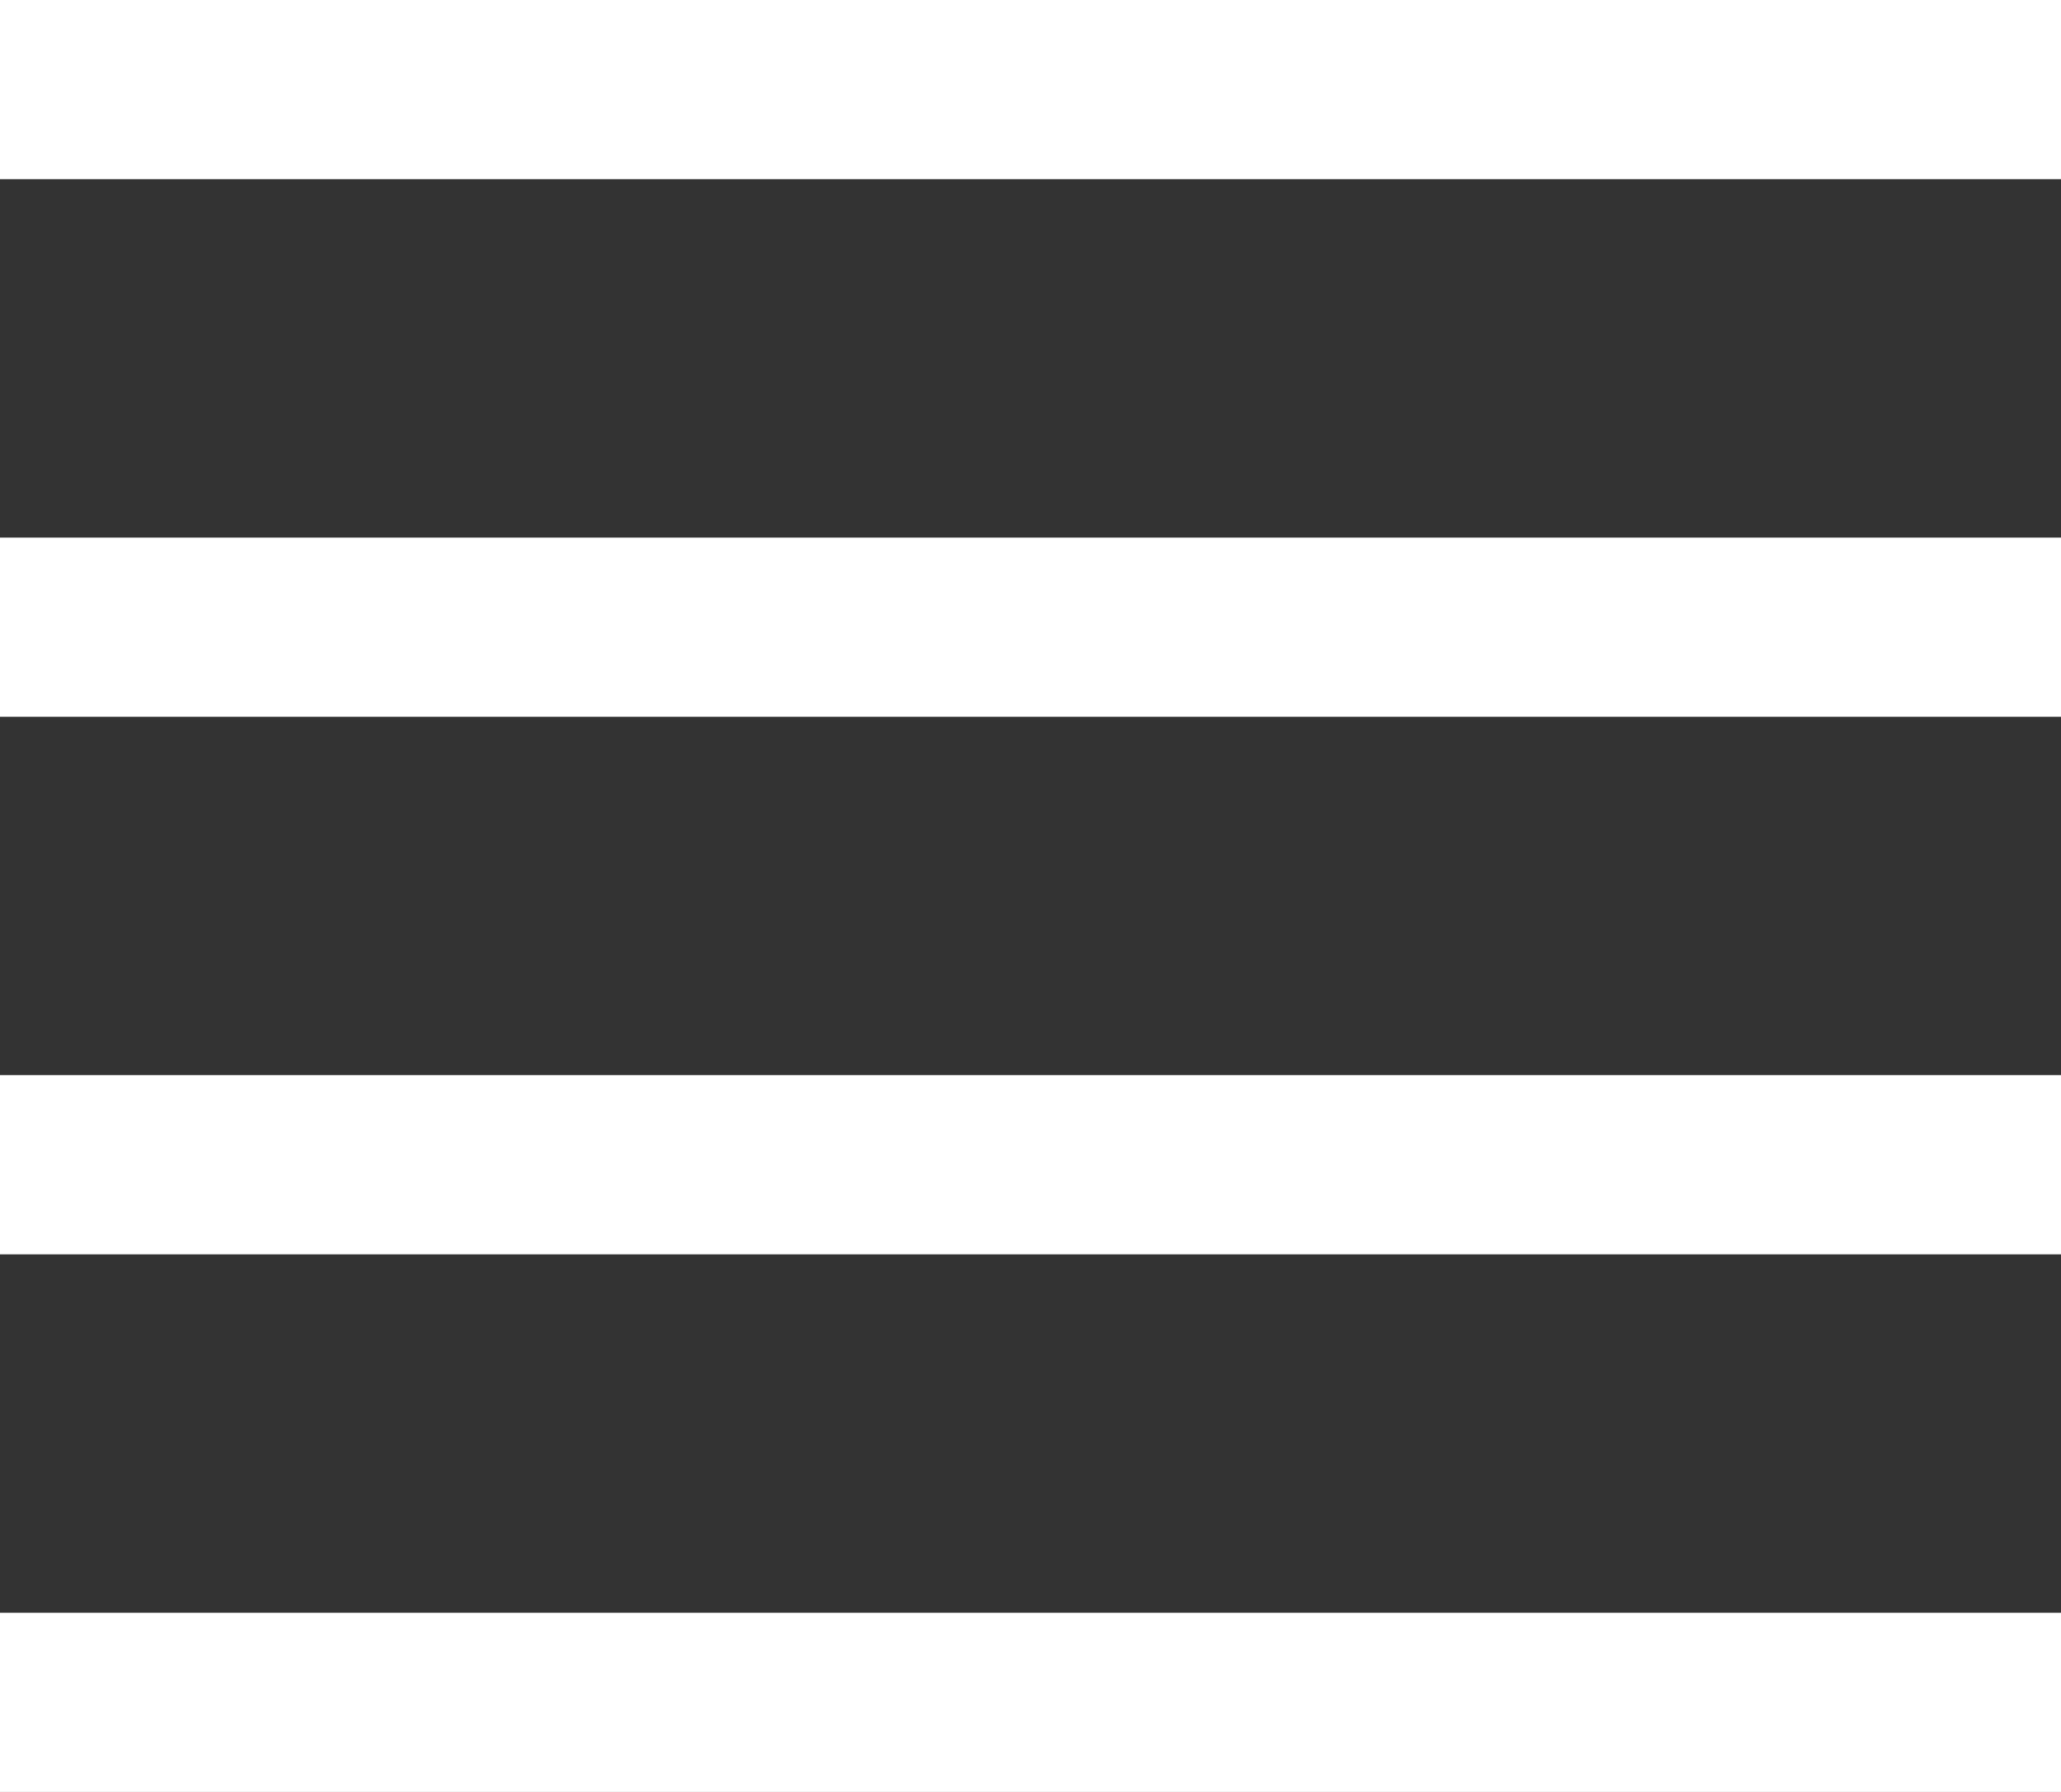 <svg width="23" height="20" viewBox="0 0 23 20" fill="none" xmlns="http://www.w3.org/2000/svg">
<rect x="0" y="0" width="23" height="20" fill="#333333" stroke="none"/>
<path fill-rule="evenodd" clip-rule="evenodd" d="M23 2H0V0H23V2ZM23 8H0V6H23V8ZM23 14H0V12H23V14ZM23 20H0V18H23V20Z" fill="white"/>
</svg>
